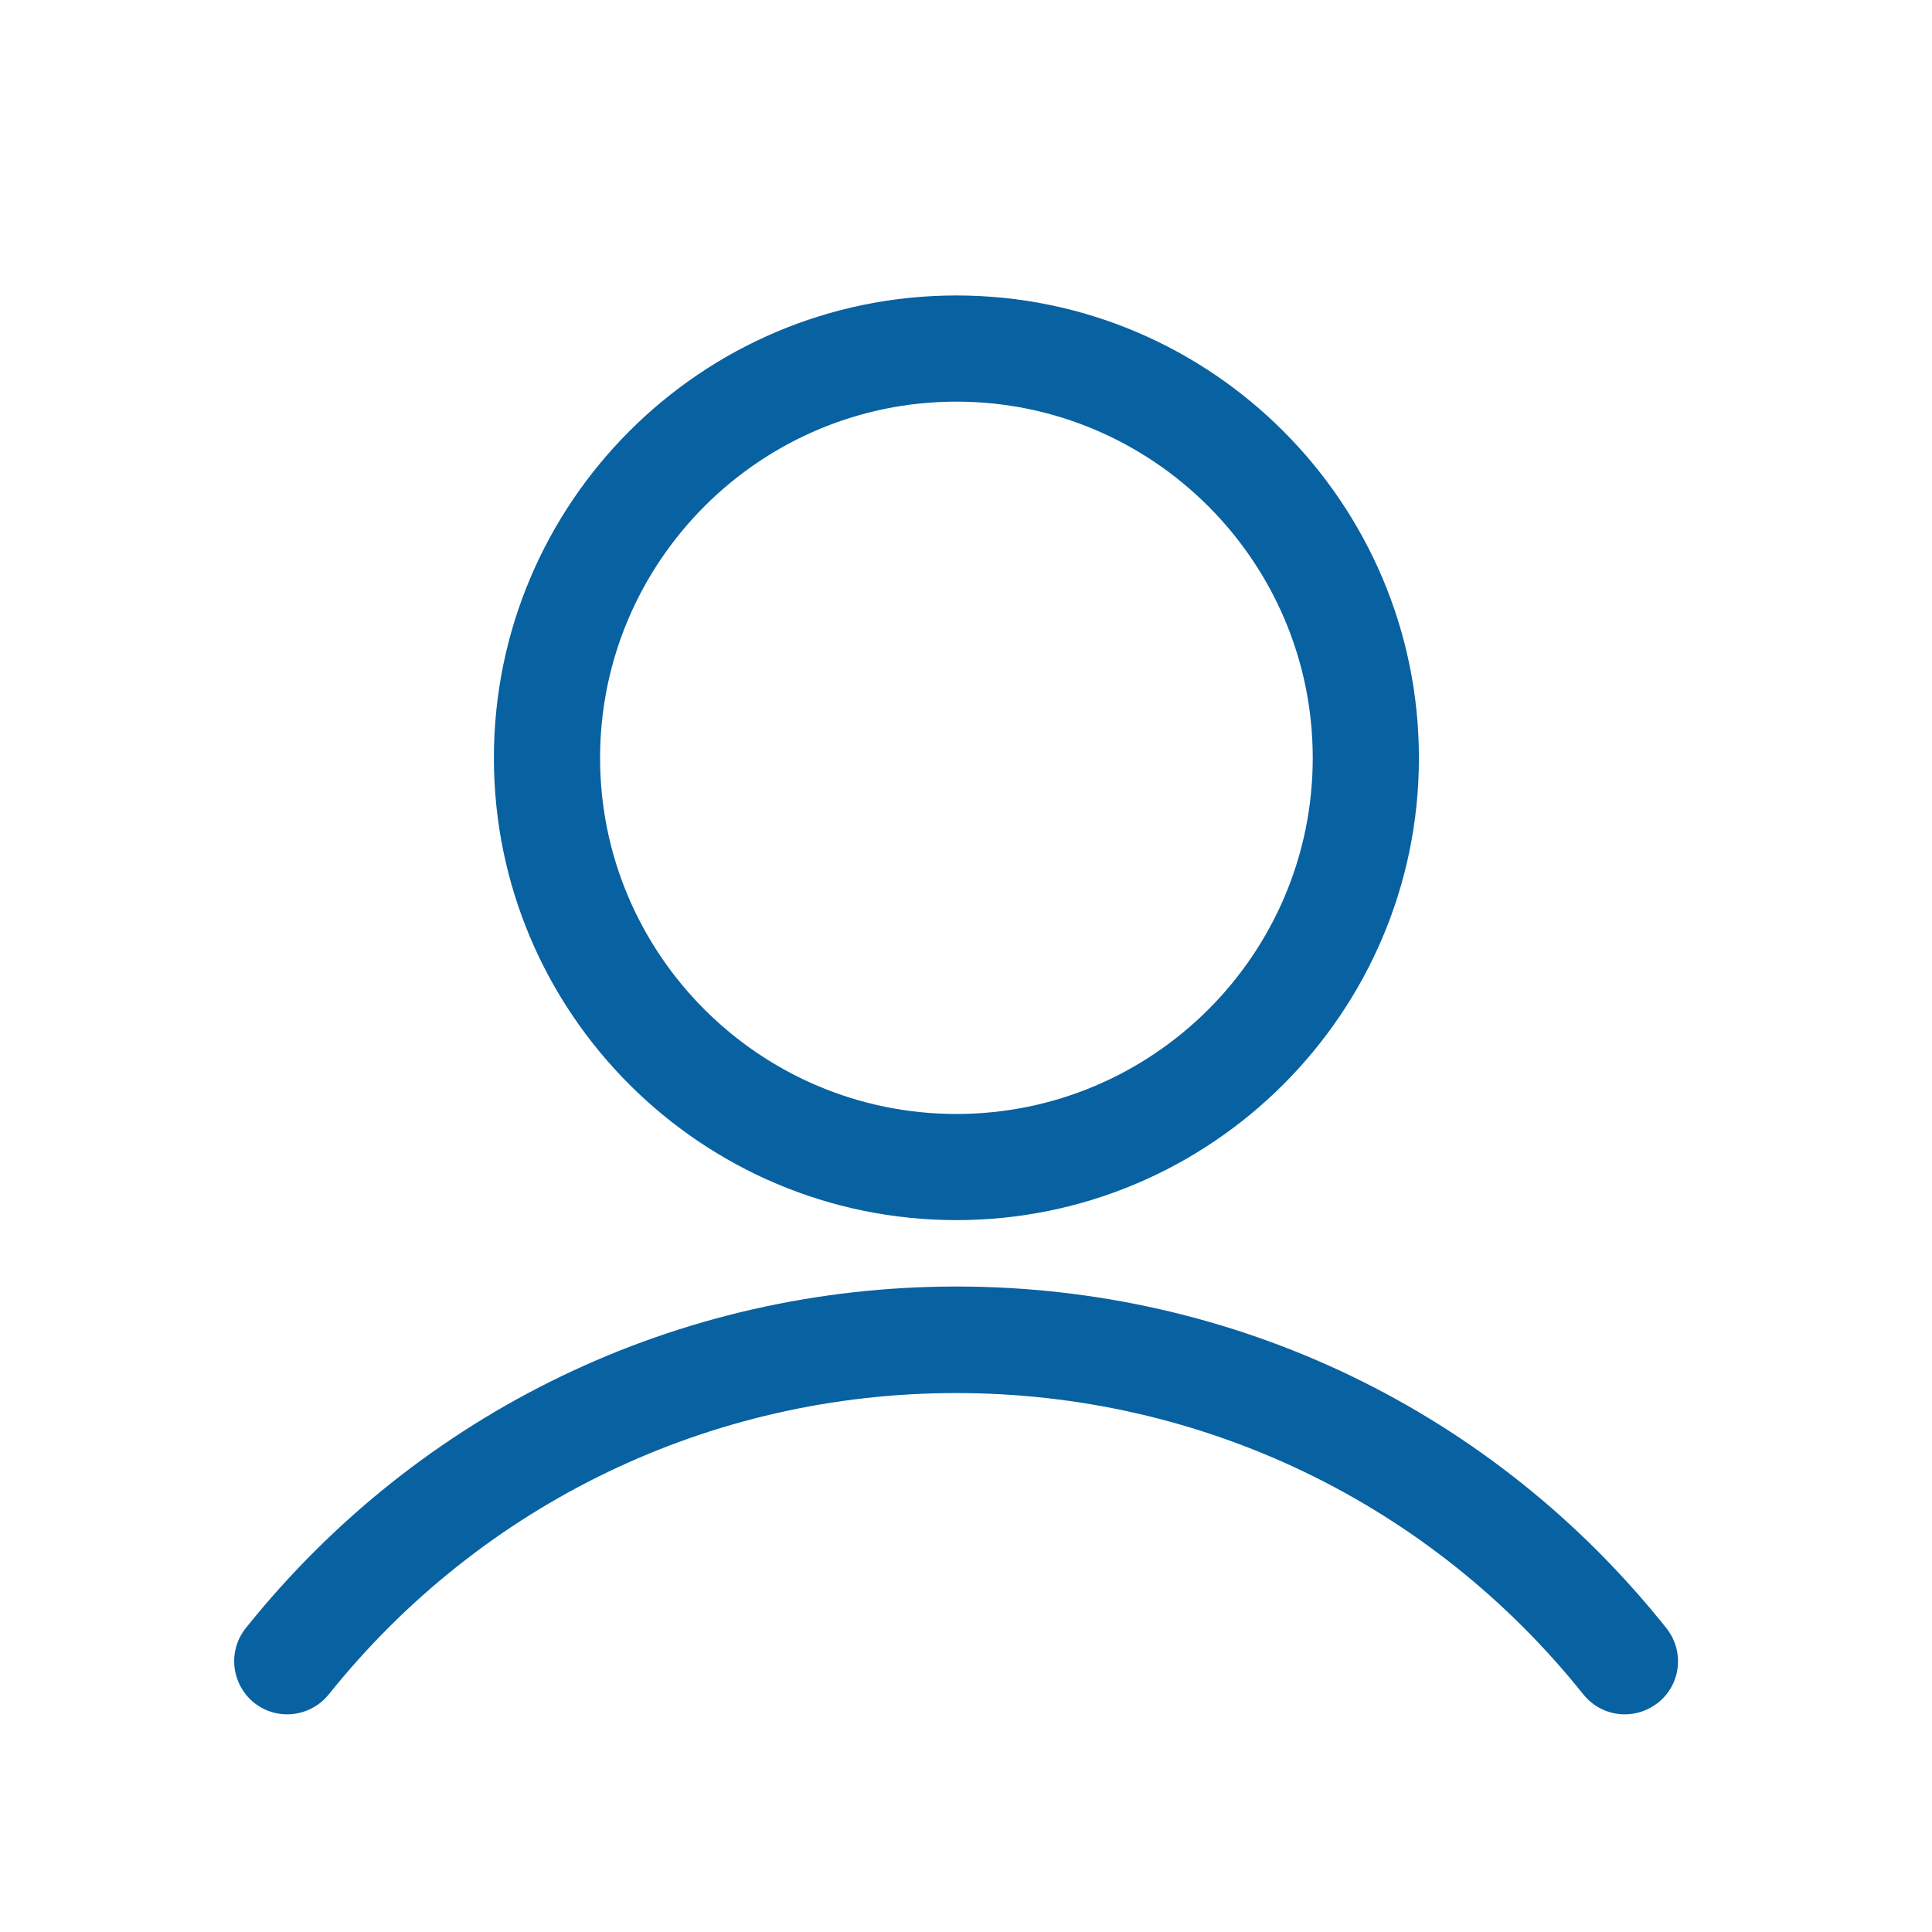 <svg version="1.1" xmlns="http://www.w3.org/2000/svg" xmlns:xlink="http://www.w3.org/1999/xlink" width="700" height="700" viewBox="302.5,168.5,700,700"><g id="document" fill="transparent" fill-rule="nonzero" stroke="#000000" stroke-width="0" stroke-linecap="butt" stroke-linejoin="miter" stroke-miterlimit="10" stroke-dasharray="" stroke-dashoffset="0" font-family="none" font-weight="none" font-size="none" text-anchor="none" style="mix-blend-mode: normal"><rect x="302.5" y="120.357" transform="scale(1,1.4)" width="700" height="500" id="Shape 1 1" vector-effect="non-scaling-stroke"/></g><g fill="#0861A1" fill-rule="nonzero" stroke="none" stroke-width="none" stroke-linecap="butt" stroke-linejoin="miter" stroke-miterlimit="10" stroke-dasharray="none" stroke-dashoffset="0" font-family="none" font-weight="none" font-size="none" text-anchor="none" style="mix-blend-mode: normal"><g id="stage"><g id="layer1 1"><path d="M816.599,443.129c0,-92.313 -75.132,-167.574 -167.574,-167.574c-92.442,0 -167.574,75.132 -167.574,167.574c0,92.442 75.261,167.443 167.574,167.443c92.313,0 167.574,-75.132 167.574,-167.443zM519.919,443.129c0,-71.158 57.952,-129.106 129.106,-129.106c71.155,0 129.106,57.952 129.106,129.106c0,71.155 -57.952,128.983 -129.106,128.983c-71.155,0 -129.106,-57.824 -129.106,-128.983z" id="CompoundPath 1" stroke-width="13" stroke-dasharray="NaN,NaN"/><path d="M391.575,758.357c-6.667,8.334 -5.257,20.386 2.949,27.053c8.334,6.667 20.386,5.257 27.053,-2.949c55.516,-69.362 138.469,-109.233 227.319,-109.233c88.85,0 171.808,39.746 227.319,109.233c3.846,4.744 9.359,7.18 15.001,7.18c4.231,0 8.462,-1.41 12.052,-4.231c8.334,-6.667 9.616,-18.719 2.949,-27.053c-62.695,-78.723 -156.415,-123.724 -257.195,-123.724c-100.773,0 -194.493,45.131 -257.446,123.724z" id="Path 1" stroke-width="1" stroke-dasharray="0,2"/></g></g></g></svg>